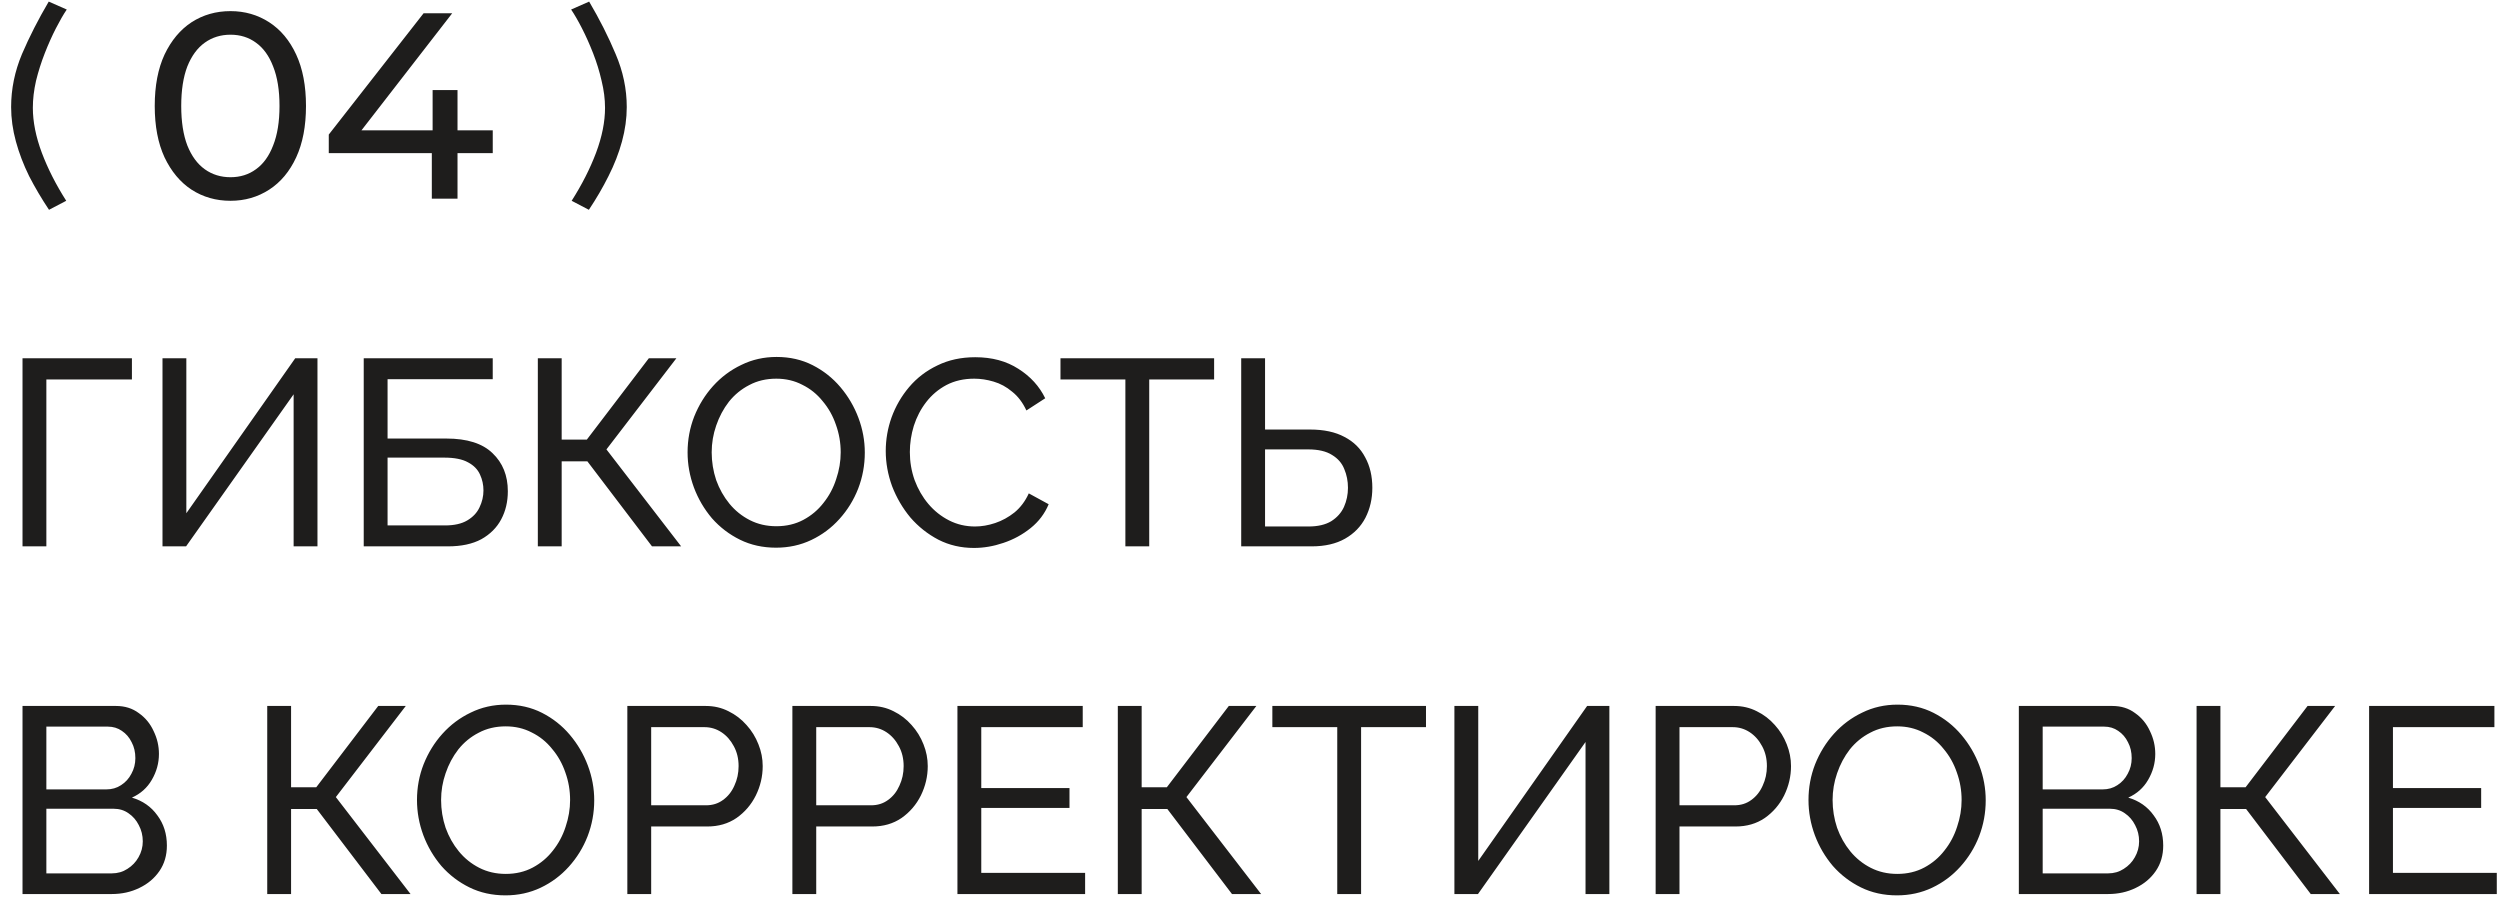 <?xml version="1.0" encoding="UTF-8"?> <svg xmlns="http://www.w3.org/2000/svg" width="151" height="55" viewBox="0 0 151 55" fill="none"><path d="M0.672 6.464C0.672 5.376 0.891 4.309 1.328 3.264C1.776 2.219 2.315 1.163 2.944 0.096L4.032 0.576C3.829 0.875 3.611 1.253 3.376 1.712C3.141 2.171 2.917 2.672 2.704 3.216C2.491 3.76 2.315 4.315 2.176 4.88C2.048 5.445 1.984 5.989 1.984 6.512C1.984 7.355 2.165 8.261 2.528 9.232C2.891 10.192 3.381 11.157 4 12.128L2.96 12.672C2.512 12 2.112 11.323 1.76 10.64C1.419 9.947 1.152 9.248 0.96 8.544C0.768 7.84 0.672 7.147 0.672 6.464ZM13.922 12.128C13.047 12.128 12.264 11.904 11.57 11.456C10.887 11.008 10.344 10.357 9.938 9.504C9.543 8.651 9.346 7.616 9.346 6.4C9.346 5.184 9.543 4.149 9.938 3.296C10.344 2.443 10.887 1.792 11.57 1.344C12.264 0.896 13.047 0.672 13.922 0.672C14.786 0.672 15.565 0.896 16.258 1.344C16.951 1.792 17.495 2.443 17.89 3.296C18.285 4.149 18.482 5.184 18.482 6.4C18.482 7.616 18.285 8.651 17.89 9.504C17.495 10.357 16.951 11.008 16.258 11.456C15.565 11.904 14.786 12.128 13.922 12.128ZM13.922 10.704C14.509 10.704 15.021 10.544 15.458 10.224C15.906 9.904 16.253 9.424 16.498 8.784C16.754 8.144 16.882 7.349 16.882 6.4C16.882 5.451 16.754 4.656 16.498 4.016C16.253 3.376 15.906 2.896 15.458 2.576C15.021 2.256 14.509 2.096 13.922 2.096C13.335 2.096 12.818 2.256 12.37 2.576C11.922 2.896 11.57 3.376 11.314 4.016C11.069 4.656 10.946 5.451 10.946 6.4C10.946 7.349 11.069 8.144 11.314 8.784C11.57 9.424 11.922 9.904 12.37 10.224C12.818 10.544 13.335 10.704 13.922 10.704ZM19.858 9.248V8.128L25.586 0.8H27.314L21.634 8.128L20.818 7.872H29.762V9.248H19.858ZM26.082 12V9.248L26.13 7.872V5.44H27.634V12H26.082ZM37.856 6.464C37.856 7.147 37.76 7.84 37.568 8.544C37.376 9.248 37.104 9.947 36.752 10.64C36.411 11.323 36.016 12 35.568 12.672L34.528 12.128C35.147 11.157 35.637 10.192 36 9.232C36.363 8.261 36.544 7.355 36.544 6.512C36.544 5.989 36.475 5.445 36.336 4.88C36.208 4.315 36.037 3.76 35.824 3.216C35.611 2.672 35.387 2.171 35.152 1.712C34.917 1.253 34.699 0.875 34.496 0.576L35.584 0.096C36.213 1.163 36.747 2.219 37.184 3.264C37.632 4.309 37.856 5.376 37.856 6.464ZM1.36 33V21.64H7.968V22.92H2.8V33H1.36ZM9.815 33V21.64H11.255V31L17.831 21.64H19.175V33H17.735V23.816L11.239 33H9.815ZM21.969 33V21.64H29.761V22.904H23.409V26.488H26.961C28.209 26.488 29.137 26.781 29.745 27.368C30.364 27.955 30.673 28.723 30.673 29.672C30.673 30.301 30.54 30.867 30.273 31.368C30.007 31.869 29.607 32.269 29.073 32.568C28.54 32.856 27.868 33 27.057 33H21.969ZM23.409 31.736H26.881C27.436 31.736 27.884 31.635 28.225 31.432C28.567 31.229 28.812 30.968 28.961 30.648C29.121 30.317 29.201 29.976 29.201 29.624C29.201 29.283 29.132 28.963 28.993 28.664C28.855 28.355 28.615 28.109 28.273 27.928C27.932 27.736 27.452 27.64 26.833 27.64H23.409V31.736ZM32.485 33V21.64H33.925V26.552H35.445L39.189 21.64H40.853L36.629 27.144L41.141 33H39.381L35.477 27.864H33.925V33H32.485ZM46.874 33.08C46.074 33.08 45.349 32.92 44.698 32.6C44.048 32.28 43.482 31.848 43.002 31.304C42.533 30.749 42.17 30.131 41.914 29.448C41.658 28.755 41.53 28.045 41.53 27.32C41.53 26.563 41.664 25.843 41.93 25.16C42.208 24.467 42.586 23.853 43.066 23.32C43.557 22.776 44.128 22.349 44.778 22.04C45.429 21.72 46.138 21.56 46.906 21.56C47.706 21.56 48.432 21.725 49.082 22.056C49.733 22.387 50.293 22.829 50.762 23.384C51.232 23.939 51.594 24.557 51.85 25.24C52.106 25.923 52.234 26.621 52.234 27.336C52.234 28.093 52.101 28.819 51.834 29.512C51.568 30.195 51.189 30.808 50.698 31.352C50.218 31.885 49.653 32.307 49.002 32.616C48.352 32.925 47.642 33.08 46.874 33.08ZM42.986 27.32C42.986 27.896 43.077 28.456 43.258 29C43.45 29.533 43.717 30.008 44.058 30.424C44.4 30.84 44.81 31.171 45.29 31.416C45.77 31.661 46.304 31.784 46.89 31.784C47.498 31.784 48.042 31.656 48.522 31.4C49.002 31.144 49.408 30.803 49.738 30.376C50.08 29.949 50.336 29.469 50.506 28.936C50.688 28.403 50.778 27.864 50.778 27.32C50.778 26.744 50.682 26.189 50.49 25.656C50.309 25.123 50.042 24.648 49.69 24.232C49.349 23.805 48.938 23.475 48.458 23.24C47.989 22.995 47.466 22.872 46.89 22.872C46.282 22.872 45.738 23 45.258 23.256C44.778 23.501 44.368 23.837 44.026 24.264C43.696 24.691 43.44 25.171 43.258 25.704C43.077 26.227 42.986 26.765 42.986 27.32ZM53.499 27.24C53.499 26.547 53.616 25.869 53.851 25.208C54.096 24.536 54.448 23.928 54.907 23.384C55.376 22.829 55.947 22.392 56.619 22.072C57.291 21.741 58.054 21.576 58.907 21.576C59.92 21.576 60.79 21.811 61.515 22.28C62.24 22.739 62.779 23.331 63.131 24.056L61.995 24.792C61.771 24.312 61.483 23.933 61.131 23.656C60.79 23.368 60.416 23.165 60.011 23.048C59.616 22.931 59.227 22.872 58.843 22.872C58.214 22.872 57.654 23 57.163 23.256C56.683 23.512 56.278 23.853 55.947 24.28C55.616 24.707 55.366 25.187 55.195 25.72C55.035 26.243 54.955 26.771 54.955 27.304C54.955 27.891 55.051 28.456 55.243 29C55.446 29.544 55.723 30.024 56.075 30.44C56.427 30.856 56.843 31.187 57.323 31.432C57.803 31.677 58.326 31.8 58.891 31.8C59.286 31.8 59.691 31.731 60.107 31.592C60.523 31.453 60.912 31.24 61.275 30.952C61.638 30.653 61.926 30.269 62.139 29.8L63.339 30.456C63.104 31.021 62.742 31.501 62.251 31.896C61.76 32.291 61.211 32.589 60.603 32.792C60.006 32.995 59.414 33.096 58.827 33.096C58.048 33.096 57.334 32.931 56.683 32.6C56.032 32.259 55.467 31.811 54.987 31.256C54.518 30.691 54.15 30.061 53.883 29.368C53.627 28.664 53.499 27.955 53.499 27.24ZM73.333 22.92H69.413V33H67.973V22.92H64.053V21.64H73.333V22.92ZM74.969 33V21.64H76.409V25.944H79.129C79.961 25.944 80.655 26.093 81.209 26.392C81.764 26.68 82.18 27.091 82.457 27.624C82.745 28.147 82.889 28.76 82.889 29.464C82.889 30.125 82.751 30.728 82.473 31.272C82.196 31.805 81.785 32.227 81.241 32.536C80.697 32.845 80.025 33 79.225 33H74.969ZM76.409 31.8H79.033C79.599 31.8 80.057 31.693 80.409 31.48C80.761 31.256 81.017 30.968 81.177 30.616C81.337 30.253 81.417 29.869 81.417 29.464C81.417 29.059 81.343 28.68 81.193 28.328C81.055 27.976 80.809 27.693 80.457 27.48C80.105 27.256 79.625 27.144 79.017 27.144H76.409V31.8ZM10.08 51.072C10.08 51.659 9.931 52.171 9.632 52.608C9.333 53.045 8.928 53.387 8.416 53.632C7.915 53.877 7.36 54 6.752 54H1.36V42.64H7.008C7.541 42.64 8 42.784 8.384 43.072C8.779 43.349 9.077 43.712 9.28 44.16C9.493 44.597 9.6 45.056 9.6 45.536C9.6 46.091 9.456 46.613 9.168 47.104C8.891 47.584 8.491 47.941 7.968 48.176C8.619 48.368 9.131 48.725 9.504 49.248C9.888 49.76 10.08 50.368 10.08 51.072ZM8.624 50.816C8.624 50.464 8.544 50.139 8.384 49.84C8.235 49.541 8.027 49.301 7.76 49.12C7.504 48.939 7.205 48.848 6.864 48.848H2.8V52.752H6.752C7.104 52.752 7.419 52.661 7.696 52.48C7.984 52.299 8.208 52.064 8.368 51.776C8.539 51.477 8.624 51.157 8.624 50.816ZM2.8 43.888V47.68H6.416C6.757 47.68 7.056 47.595 7.312 47.424C7.579 47.253 7.787 47.024 7.936 46.736C8.096 46.448 8.176 46.133 8.176 45.792C8.176 45.429 8.101 45.109 7.952 44.832C7.813 44.544 7.616 44.315 7.36 44.144C7.115 43.973 6.832 43.888 6.512 43.888H2.8ZM16.141 54V42.64H17.581V47.552H19.101L22.845 42.64H24.509L20.285 48.144L24.797 54H23.037L19.133 48.864H17.581V54H16.141ZM30.53 54.08C29.73 54.08 29.005 53.92 28.355 53.6C27.704 53.28 27.139 52.848 26.659 52.304C26.189 51.749 25.826 51.131 25.57 50.448C25.314 49.755 25.186 49.045 25.186 48.32C25.186 47.563 25.32 46.843 25.587 46.16C25.864 45.467 26.242 44.853 26.723 44.32C27.213 43.776 27.784 43.349 28.434 43.04C29.085 42.72 29.794 42.56 30.562 42.56C31.363 42.56 32.088 42.725 32.739 43.056C33.389 43.387 33.949 43.829 34.419 44.384C34.888 44.939 35.251 45.557 35.507 46.24C35.763 46.923 35.891 47.621 35.891 48.336C35.891 49.093 35.757 49.819 35.49 50.512C35.224 51.195 34.845 51.808 34.355 52.352C33.874 52.885 33.309 53.307 32.658 53.616C32.008 53.925 31.299 54.08 30.53 54.08ZM26.642 48.32C26.642 48.896 26.733 49.456 26.915 50C27.107 50.533 27.373 51.008 27.715 51.424C28.056 51.84 28.466 52.171 28.947 52.416C29.427 52.661 29.96 52.784 30.547 52.784C31.154 52.784 31.698 52.656 32.178 52.4C32.658 52.144 33.064 51.803 33.395 51.376C33.736 50.949 33.992 50.469 34.163 49.936C34.344 49.403 34.434 48.864 34.434 48.32C34.434 47.744 34.339 47.189 34.147 46.656C33.965 46.123 33.699 45.648 33.346 45.232C33.005 44.805 32.594 44.475 32.114 44.24C31.645 43.995 31.122 43.872 30.547 43.872C29.939 43.872 29.395 44 28.915 44.256C28.434 44.501 28.024 44.837 27.683 45.264C27.352 45.691 27.096 46.171 26.915 46.704C26.733 47.227 26.642 47.765 26.642 48.32ZM37.891 54V42.64H42.627C43.129 42.64 43.587 42.747 44.003 42.96C44.419 43.163 44.782 43.44 45.091 43.792C45.401 44.133 45.641 44.523 45.811 44.96C45.982 45.387 46.067 45.824 46.067 46.272C46.067 46.891 45.929 47.483 45.651 48.048C45.374 48.603 44.985 49.056 44.483 49.408C43.982 49.749 43.395 49.92 42.723 49.92H39.331V54H37.891ZM39.331 48.64H42.643C43.038 48.64 43.379 48.533 43.667 48.32C43.966 48.107 44.195 47.819 44.355 47.456C44.526 47.093 44.611 46.699 44.611 46.272C44.611 45.824 44.515 45.424 44.323 45.072C44.131 44.709 43.881 44.427 43.571 44.224C43.262 44.021 42.921 43.92 42.547 43.92H39.331V48.64ZM47.86 54V42.64H52.596C53.097 42.64 53.556 42.747 53.972 42.96C54.388 43.163 54.751 43.44 55.06 43.792C55.369 44.133 55.609 44.523 55.78 44.96C55.951 45.387 56.036 45.824 56.036 46.272C56.036 46.891 55.897 47.483 55.62 48.048C55.343 48.603 54.953 49.056 54.452 49.408C53.951 49.749 53.364 49.92 52.692 49.92H49.3V54H47.86ZM49.3 48.64H52.612C53.007 48.64 53.348 48.533 53.636 48.32C53.935 48.107 54.164 47.819 54.324 47.456C54.495 47.093 54.58 46.699 54.58 46.272C54.58 45.824 54.484 45.424 54.292 45.072C54.1 44.709 53.849 44.427 53.54 44.224C53.231 44.021 52.889 43.92 52.516 43.92H49.3V48.64ZM65.541 52.72V54H57.829V42.64H65.397V43.92H59.269V47.6H64.597V48.8H59.269V52.72H65.541ZM67.516 54V42.64H68.956V47.552H70.476L74.22 42.64H75.884L71.66 48.144L76.172 54H74.412L70.508 48.864H68.956V54H67.516ZM86.13 43.92H82.21V54H80.77V43.92H76.85V42.64H86.13V43.92ZM87.846 54V42.64H89.286V52L95.862 42.64H97.206V54H95.766V44.816L89.27 54H87.846ZM100.001 54V42.64H104.737C105.238 42.64 105.697 42.747 106.113 42.96C106.529 43.163 106.891 43.44 107.201 43.792C107.51 44.133 107.75 44.523 107.921 44.96C108.091 45.387 108.177 45.824 108.177 46.272C108.177 46.891 108.038 47.483 107.761 48.048C107.483 48.603 107.094 49.056 106.593 49.408C106.091 49.749 105.505 49.92 104.833 49.92H101.441V54H100.001ZM101.441 48.64H104.753C105.147 48.64 105.489 48.533 105.777 48.32C106.075 48.107 106.305 47.819 106.465 47.456C106.635 47.093 106.721 46.699 106.721 46.272C106.721 45.824 106.625 45.424 106.433 45.072C106.241 44.709 105.99 44.427 105.681 44.224C105.371 44.021 105.03 43.92 104.657 43.92H101.441V48.64ZM114.577 54.08C113.777 54.08 113.052 53.92 112.401 53.6C111.751 53.28 111.185 52.848 110.705 52.304C110.236 51.749 109.873 51.131 109.617 50.448C109.361 49.755 109.233 49.045 109.233 48.32C109.233 47.563 109.367 46.843 109.633 46.16C109.911 45.467 110.289 44.853 110.769 44.32C111.26 43.776 111.831 43.349 112.481 43.04C113.132 42.72 113.841 42.56 114.609 42.56C115.409 42.56 116.135 42.725 116.785 43.056C117.436 43.387 117.996 43.829 118.465 44.384C118.935 44.939 119.297 45.557 119.553 46.24C119.809 46.923 119.937 47.621 119.937 48.336C119.937 49.093 119.804 49.819 119.537 50.512C119.271 51.195 118.892 51.808 118.401 52.352C117.921 52.885 117.356 53.307 116.705 53.616C116.055 53.925 115.345 54.08 114.577 54.08ZM110.689 48.32C110.689 48.896 110.78 49.456 110.961 50C111.153 50.533 111.42 51.008 111.761 51.424C112.103 51.84 112.513 52.171 112.993 52.416C113.473 52.661 114.007 52.784 114.593 52.784C115.201 52.784 115.745 52.656 116.225 52.4C116.705 52.144 117.111 51.803 117.441 51.376C117.783 50.949 118.039 50.469 118.209 49.936C118.391 49.403 118.481 48.864 118.481 48.32C118.481 47.744 118.385 47.189 118.193 46.656C118.012 46.123 117.745 45.648 117.393 45.232C117.052 44.805 116.641 44.475 116.161 44.24C115.692 43.995 115.169 43.872 114.593 43.872C113.985 43.872 113.441 44 112.961 44.256C112.481 44.501 112.071 44.837 111.729 45.264C111.399 45.691 111.143 46.171 110.961 46.704C110.78 47.227 110.689 47.765 110.689 48.32ZM130.658 51.072C130.658 51.659 130.509 52.171 130.21 52.608C129.911 53.045 129.506 53.387 128.994 53.632C128.493 53.877 127.938 54 127.33 54H121.938V42.64H127.586C128.119 42.64 128.578 42.784 128.962 43.072C129.357 43.349 129.655 43.712 129.858 44.16C130.071 44.597 130.178 45.056 130.178 45.536C130.178 46.091 130.034 46.613 129.746 47.104C129.469 47.584 129.069 47.941 128.546 48.176C129.197 48.368 129.709 48.725 130.082 49.248C130.466 49.76 130.658 50.368 130.658 51.072ZM129.202 50.816C129.202 50.464 129.122 50.139 128.962 49.84C128.813 49.541 128.605 49.301 128.338 49.12C128.082 48.939 127.783 48.848 127.442 48.848H123.378V52.752H127.33C127.682 52.752 127.997 52.661 128.274 52.48C128.562 52.299 128.786 52.064 128.946 51.776C129.117 51.477 129.202 51.157 129.202 50.816ZM123.378 43.888V47.68H126.994C127.335 47.68 127.634 47.595 127.89 47.424C128.157 47.253 128.365 47.024 128.514 46.736C128.674 46.448 128.754 46.133 128.754 45.792C128.754 45.429 128.679 45.109 128.53 44.832C128.391 44.544 128.194 44.315 127.938 44.144C127.693 43.973 127.41 43.888 127.09 43.888H123.378ZM132.673 54V42.64H134.113V47.552H135.633L139.377 42.64H141.041L136.817 48.144L141.329 54H139.569L135.665 48.864H134.113V54H132.673ZM150.806 52.72V54H143.094V42.64H150.662V43.92H144.534V47.6H149.862V48.8H144.534V52.72H150.806Z" fill="#1E1D1C"></path></svg> 
